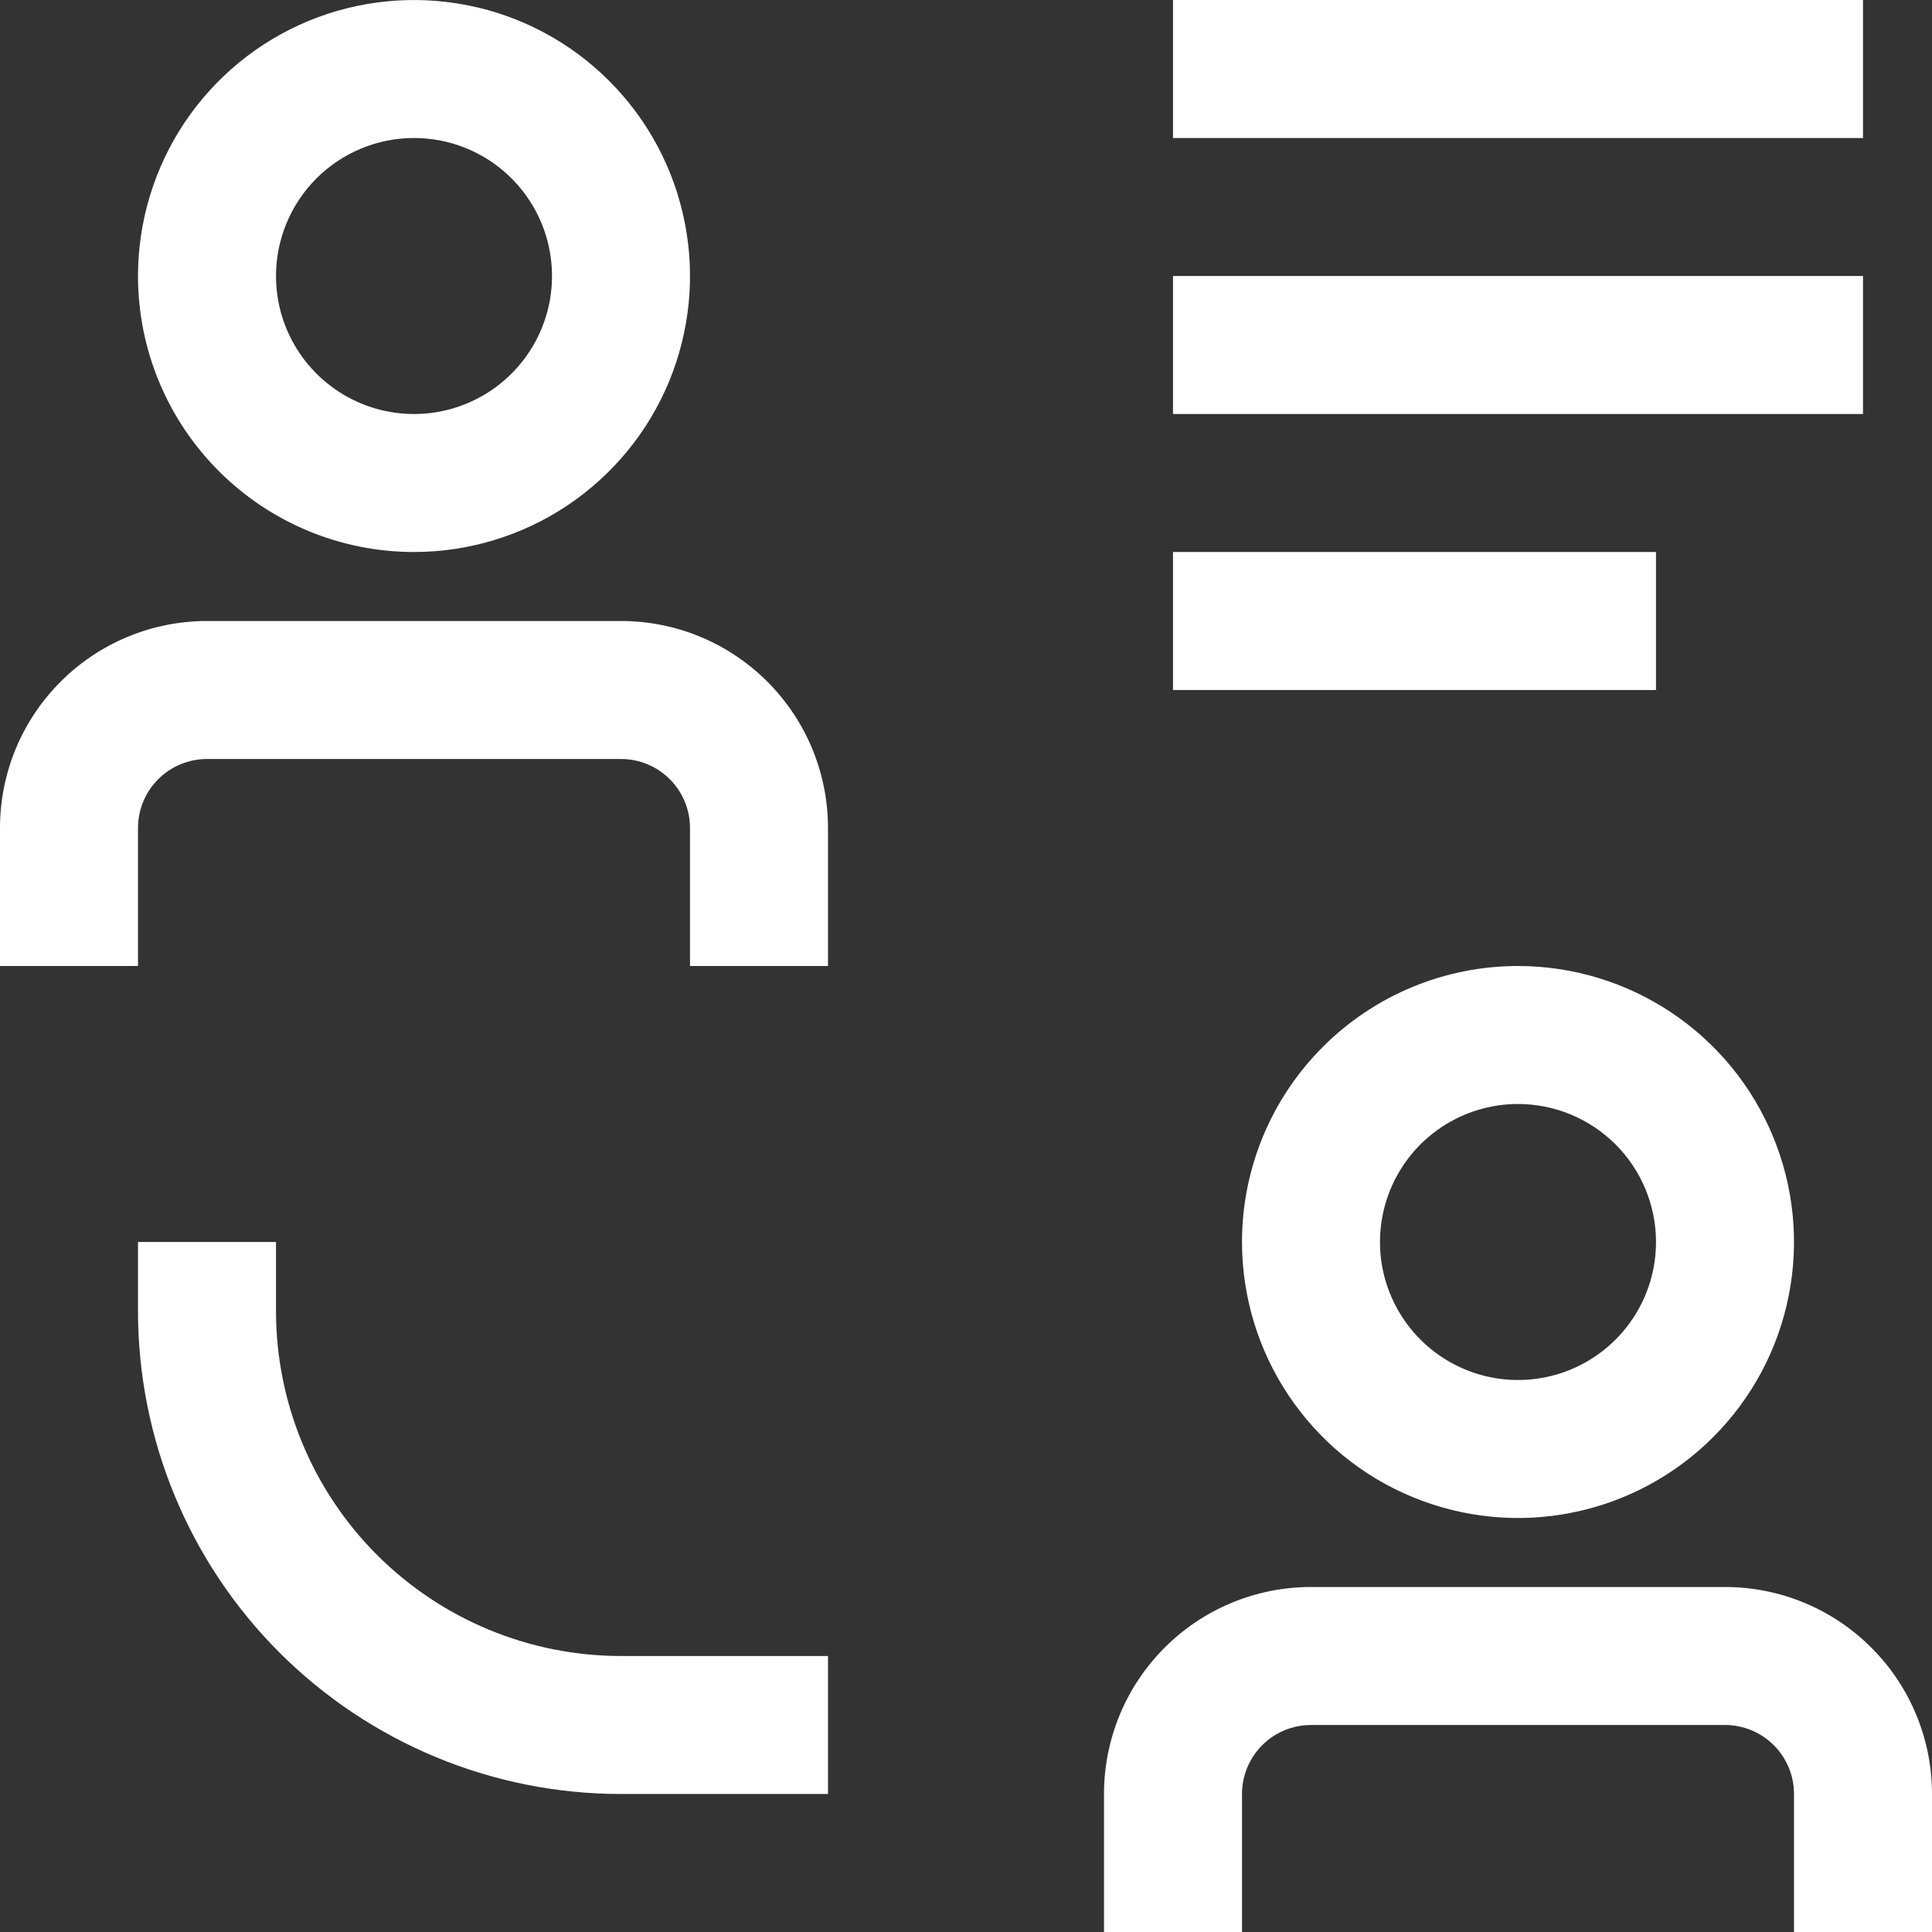 <?xml version="1.0" encoding="UTF-8"?> <svg xmlns="http://www.w3.org/2000/svg" width="28" height="28" viewBox="0 0 28 28" fill="none"><rect x="0" y="0" width="28" height="28" fill="#333333" stroke="none"/><g clip-path="url(#clip0_1120_2)"><path d="M25 23H19C18.204 23 17.441 23.316 16.879 23.879C16.316 24.441 16 25.204 16 26V28H18V26C18 25.735 18.105 25.48 18.293 25.293C18.48 25.105 18.735 25 19 25H25C25.265 25 25.52 25.105 25.707 25.293C25.895 25.48 26 25.735 26 26V28H28V26C28 25.204 27.684 24.441 27.121 23.879C26.559 23.316 25.796 23 25 23ZM18 18C18 18.791 18.235 19.564 18.674 20.222C19.114 20.88 19.738 21.393 20.469 21.695C21.2 21.998 22.004 22.078 22.78 21.923C23.556 21.769 24.269 21.388 24.828 20.828C25.388 20.269 25.769 19.556 25.923 18.78C26.078 18.004 25.998 17.2 25.695 16.469C25.393 15.738 24.88 15.114 24.222 14.674C23.564 14.235 22.791 14 22 14C20.939 14 19.922 14.421 19.172 15.172C18.421 15.922 18 16.939 18 18ZM24 18C24 18.396 23.883 18.782 23.663 19.111C23.443 19.44 23.131 19.696 22.765 19.848C22.4 19.999 21.998 20.039 21.61 19.962C21.222 19.884 20.866 19.694 20.586 19.414C20.306 19.134 20.116 18.778 20.038 18.39C19.961 18.002 20.001 17.6 20.152 17.235C20.304 16.869 20.56 16.557 20.889 16.337C21.218 16.117 21.604 16 22 16C22.53 16 23.039 16.211 23.414 16.586C23.789 16.961 24 17.47 24 18ZM4 19V18H2V19C2 20.857 2.737 22.637 4.05 23.95C5.363 25.262 7.143 26 9 26H12V24H9C7.674 24 6.402 23.473 5.464 22.535C4.527 21.598 4 20.326 4 19ZM17 8H24V10H17V8ZM17 4H27V6H17V4ZM17 1.65437e-06H27V2H17V1.65437e-06ZM9 9H3C2.204 9 1.441 9.316 0.879 9.879C0.316 10.441 0 11.204 0 12V14H2V12C2 11.735 2.105 11.48 2.293 11.293C2.48 11.105 2.735 11 3 11H9C9.265 11 9.52 11.105 9.707 11.293C9.895 11.48 10 11.735 10 12V14H12V12C12 11.204 11.684 10.441 11.121 9.879C10.559 9.316 9.796 9 9 9ZM6 8C6.791 8 7.564 7.765 8.222 7.326C8.88 6.886 9.393 6.262 9.696 5.531C9.998 4.8 10.078 3.996 9.923 3.22C9.769 2.444 9.388 1.731 8.828 1.172C8.269 0.612 7.556 0.231 6.78 0.077C6.004 -0.077 5.2 0.002 4.469 0.304C3.738 0.607 3.114 1.12 2.674 1.778C2.235 2.436 2 3.209 2 4C2 5.061 2.421 6.078 3.172 6.828C3.922 7.579 4.939 8 6 8ZM6 2C6.396 2 6.782 2.117 7.111 2.337C7.44 2.557 7.696 2.869 7.848 3.235C7.999 3.6 8.039 4.002 7.962 4.39C7.884 4.778 7.694 5.135 7.414 5.414C7.135 5.694 6.778 5.884 6.39 5.962C6.002 6.039 5.6 5.999 5.235 5.848C4.869 5.696 4.557 5.44 4.337 5.111C4.117 4.782 4 4.396 4 4C4 3.47 4.211 2.961 4.586 2.586C4.961 2.211 5.47 2 6 2Z" fill="white"></path></g><defs><clipPath id="clip0_1120_2"><rect width="28" height="28" fill="white"></rect></clipPath></defs></svg> 